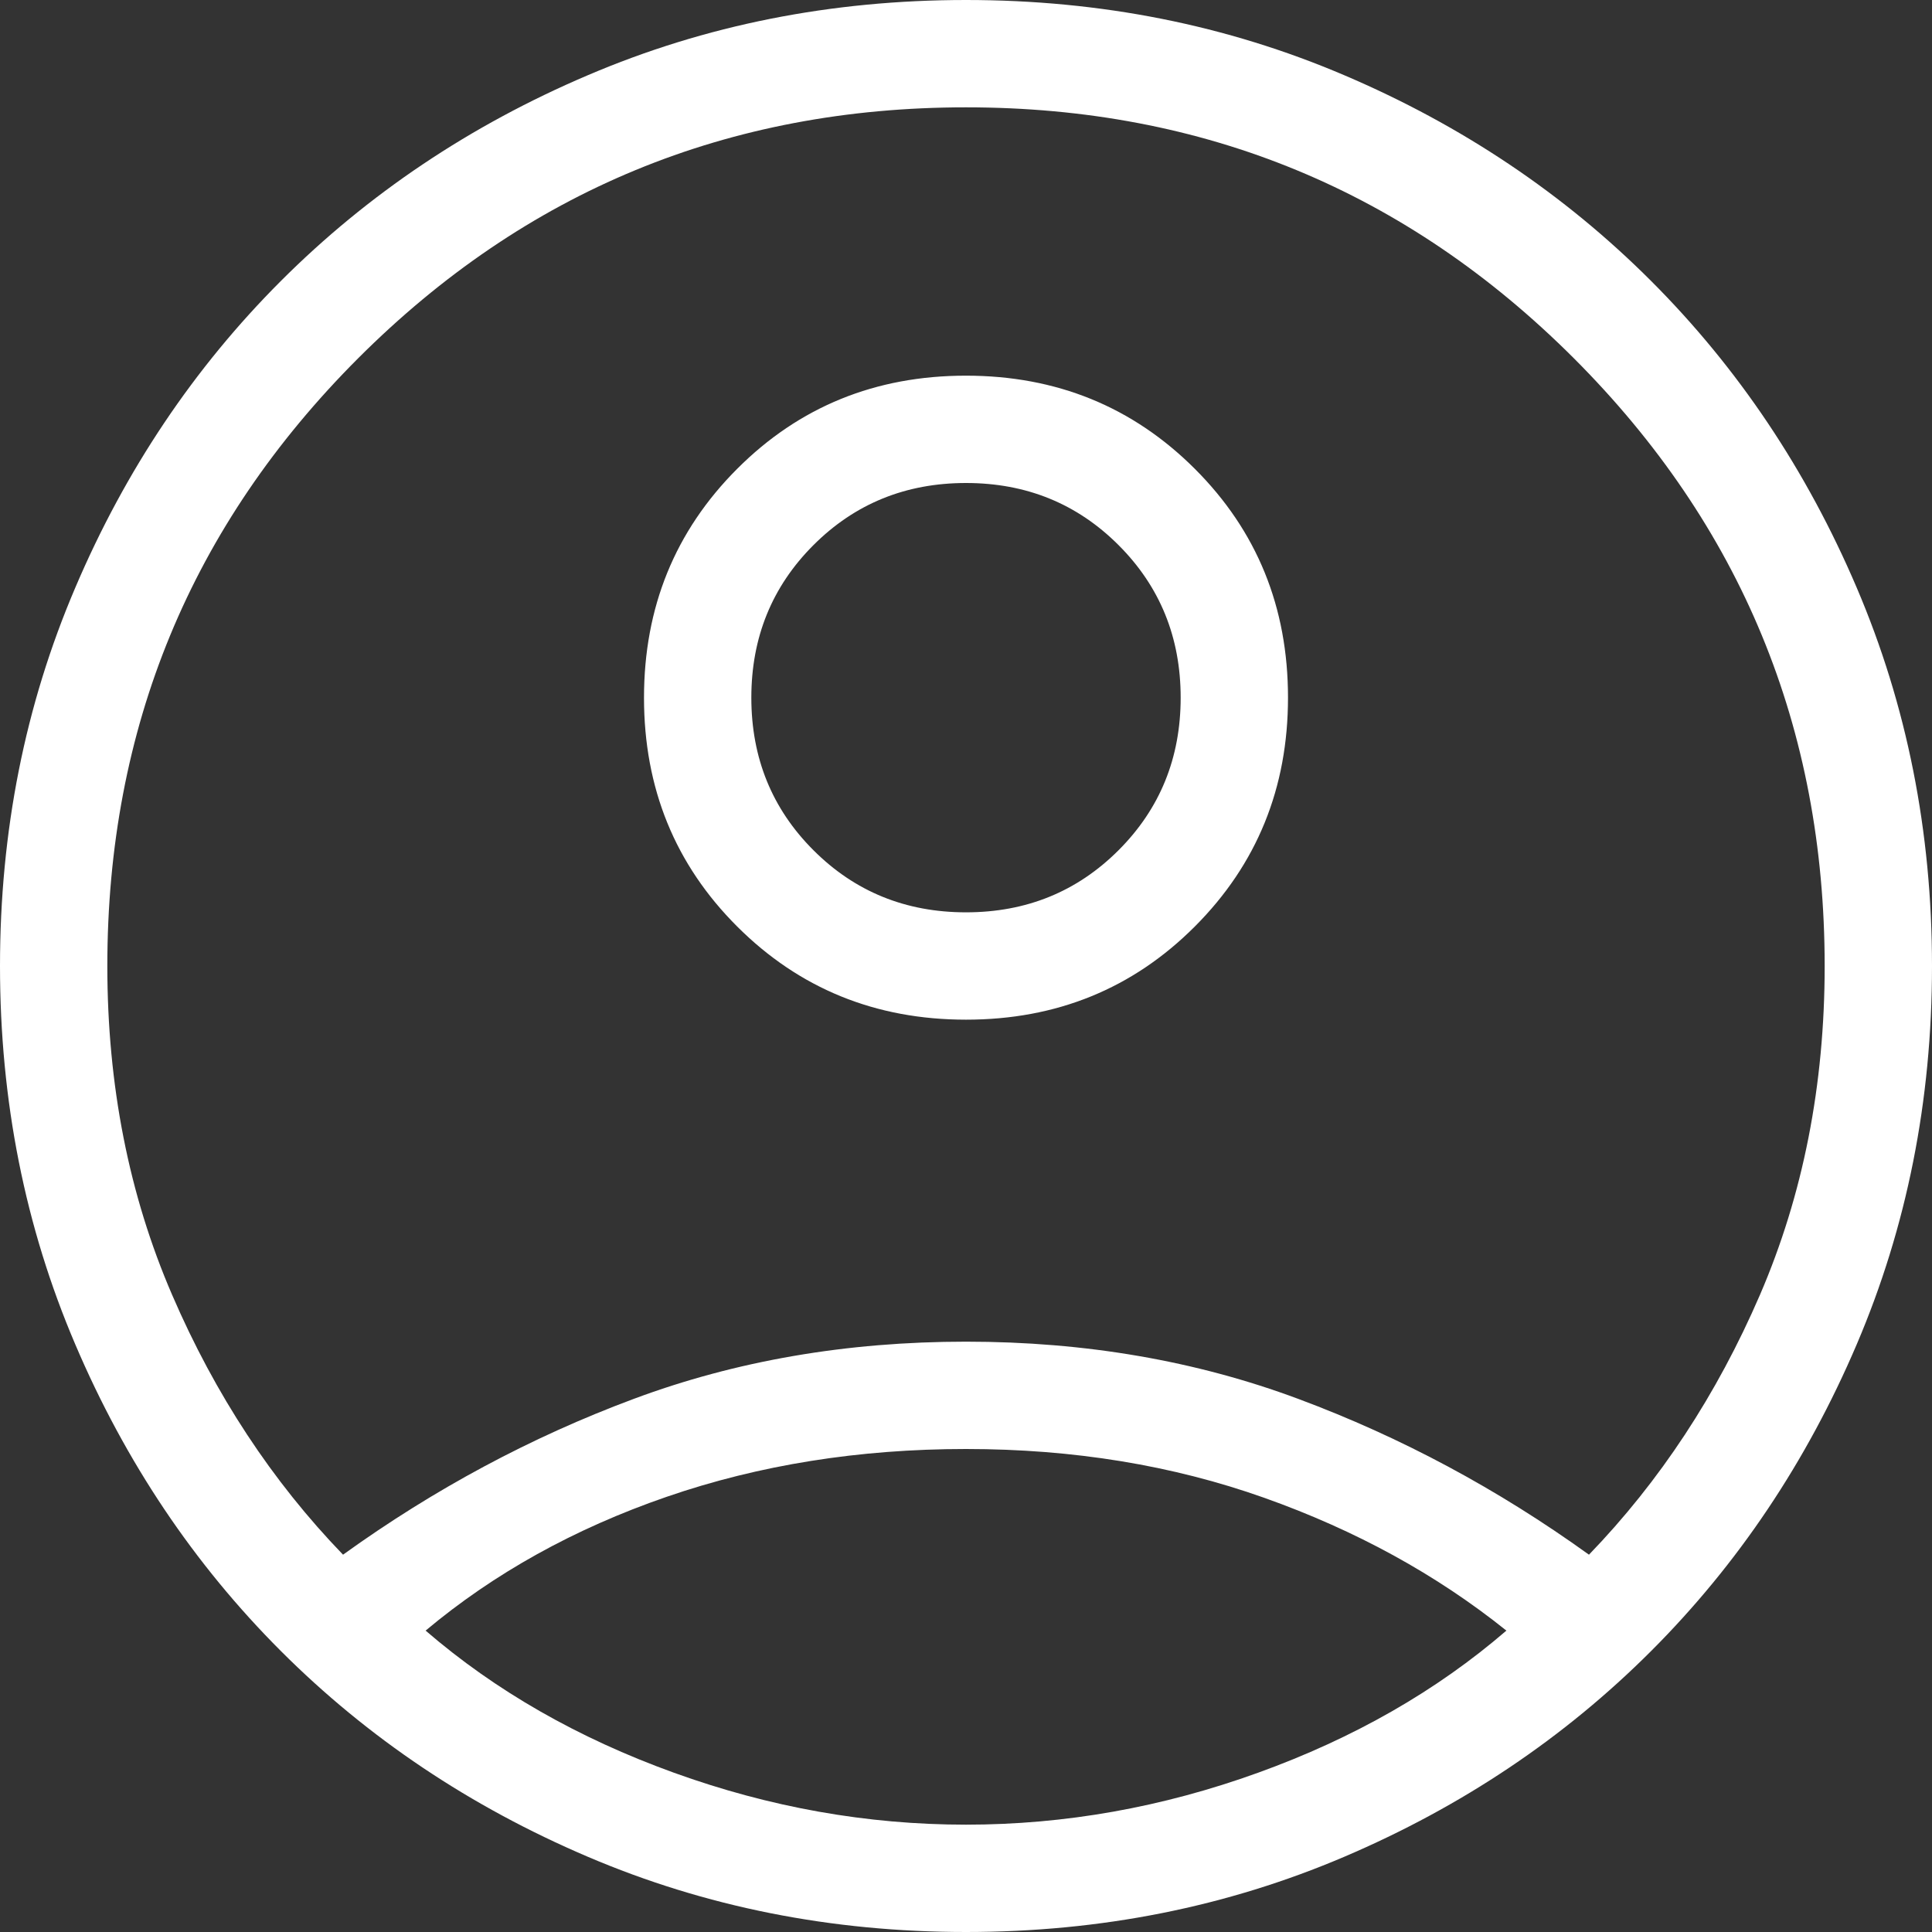<svg width="27" height="27" viewBox="0 0 27 27" fill="none" xmlns="http://www.w3.org/2000/svg">
<rect x="0" y="0" width="27" height="27" fill="#333333" stroke="none"/>
<path d="M4.794 21.727C6.069 20.809 7.422 20.084 8.853 19.551C10.284 19.017 11.833 18.75 13.5 18.75C15.167 18.75 16.716 19.017 18.147 19.551C19.578 20.084 20.931 20.809 22.206 21.727C23.196 20.702 23.993 19.491 24.596 18.095C25.198 16.699 25.5 15.167 25.5 13.5C25.5 10.175 24.331 7.344 21.994 5.006C19.656 2.669 16.825 1.5 13.5 1.5C10.175 1.5 7.344 2.669 5.006 5.006C2.669 7.344 1.5 10.175 1.5 13.5C1.5 15.167 1.802 16.699 2.405 18.095C3.007 19.491 3.804 20.702 4.794 21.727ZM13.501 14.25C12.237 14.25 11.171 13.816 10.302 12.948C9.434 12.081 9 11.015 9 9.751C9 8.487 9.434 7.421 10.302 6.552C11.169 5.684 12.235 5.25 13.499 5.25C14.763 5.25 15.829 5.684 16.698 6.552C17.566 7.419 18 8.485 18 9.749C18 11.013 17.566 12.079 16.698 12.948C15.831 13.816 14.765 14.25 13.501 14.25ZM13.5 27C11.617 27 9.855 26.649 8.213 25.948C6.57 25.247 5.141 24.289 3.926 23.074C2.711 21.859 1.752 20.43 1.052 18.788C0.35 17.145 0 15.383 0 13.5C0 11.617 0.35 9.855 1.052 8.213C1.752 6.57 2.711 5.141 3.926 3.926C5.141 2.711 6.57 1.752 8.213 1.052C9.855 0.35 11.617 0 13.5 0C15.383 0 17.145 0.35 18.788 1.052C20.43 1.752 21.859 2.711 23.074 3.926C24.289 5.141 25.247 6.57 25.948 8.213C26.649 9.855 27 11.617 27 13.5C27 15.383 26.649 17.145 25.948 18.788C25.247 20.43 24.289 21.859 23.074 23.074C21.859 24.289 20.43 25.247 18.788 25.948C17.145 26.649 15.383 27 13.5 27ZM13.5 25.5C14.883 25.5 16.243 25.258 17.582 24.774C18.92 24.291 20.077 23.629 21.052 22.788C20.077 22.006 18.949 21.387 17.668 20.932C16.387 20.477 14.998 20.25 13.5 20.25C12.002 20.25 10.608 20.473 9.317 20.918C8.027 21.363 6.904 21.987 5.948 22.788C6.923 23.629 8.08 24.291 9.418 24.774C10.757 25.258 12.117 25.5 13.5 25.5ZM13.5 12.75C14.342 12.75 15.053 12.461 15.632 11.882C16.211 11.303 16.5 10.592 16.5 9.75C16.5 8.908 16.211 8.197 15.632 7.618C15.053 7.039 14.342 6.75 13.5 6.75C12.658 6.75 11.947 7.039 11.368 7.618C10.789 8.197 10.5 8.908 10.5 9.75C10.5 10.592 10.789 11.303 11.368 11.882C11.947 12.461 12.658 12.75 13.5 12.75Z" fill="white"/>
</svg>
